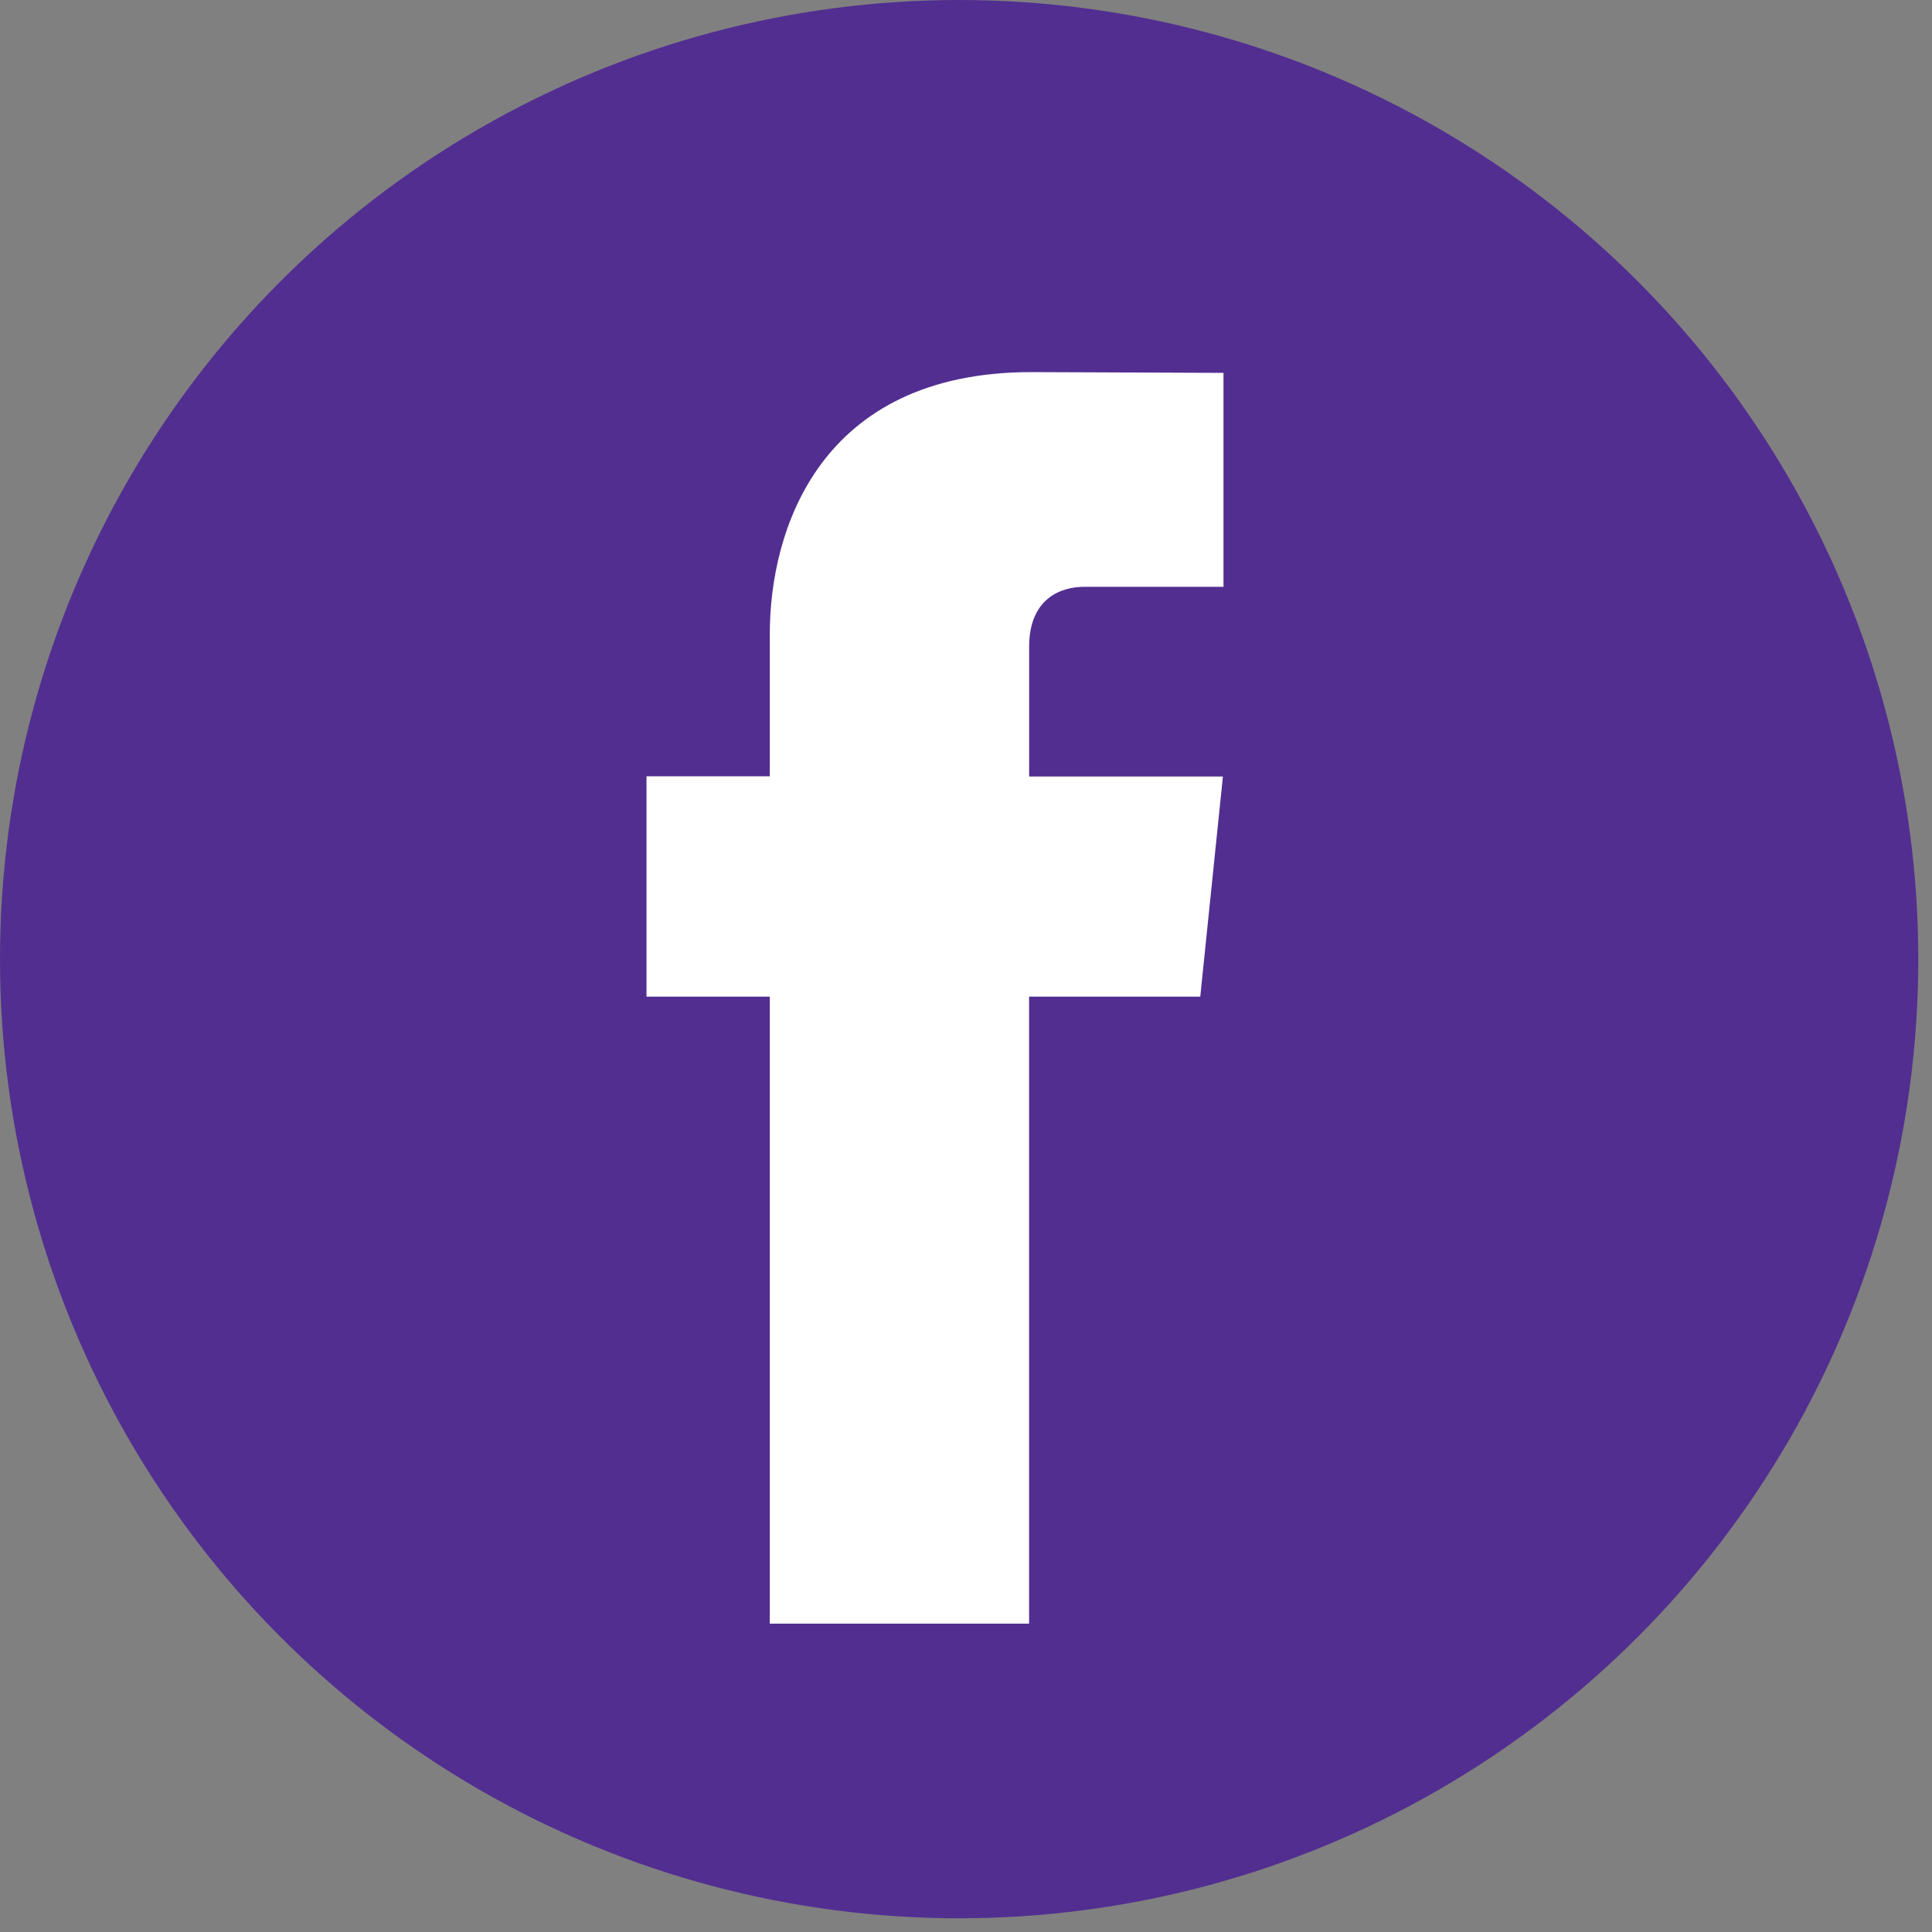<?xml version="1.0" encoding="UTF-8"?>
<svg xmlns="http://www.w3.org/2000/svg" width="40" height="40" viewBox="0 0 40 40" fill="none">
  <rect x="0" y="0" width="40" height="40" fill="#808080" stroke="none"/>
  <circle cx="19.858" cy="19.858" r="19.858" fill="#522E91"></circle>
  <path d="M24.85 20.635H21.306V33.616H15.938V20.635H13.385V16.073H15.938V13.121C15.938 11.009 16.941 7.704 21.354 7.704L25.331 7.72V12.149H22.446C21.972 12.149 21.307 12.385 21.307 13.392V16.077H25.319L24.85 20.635Z" fill="white"></path>
</svg>
